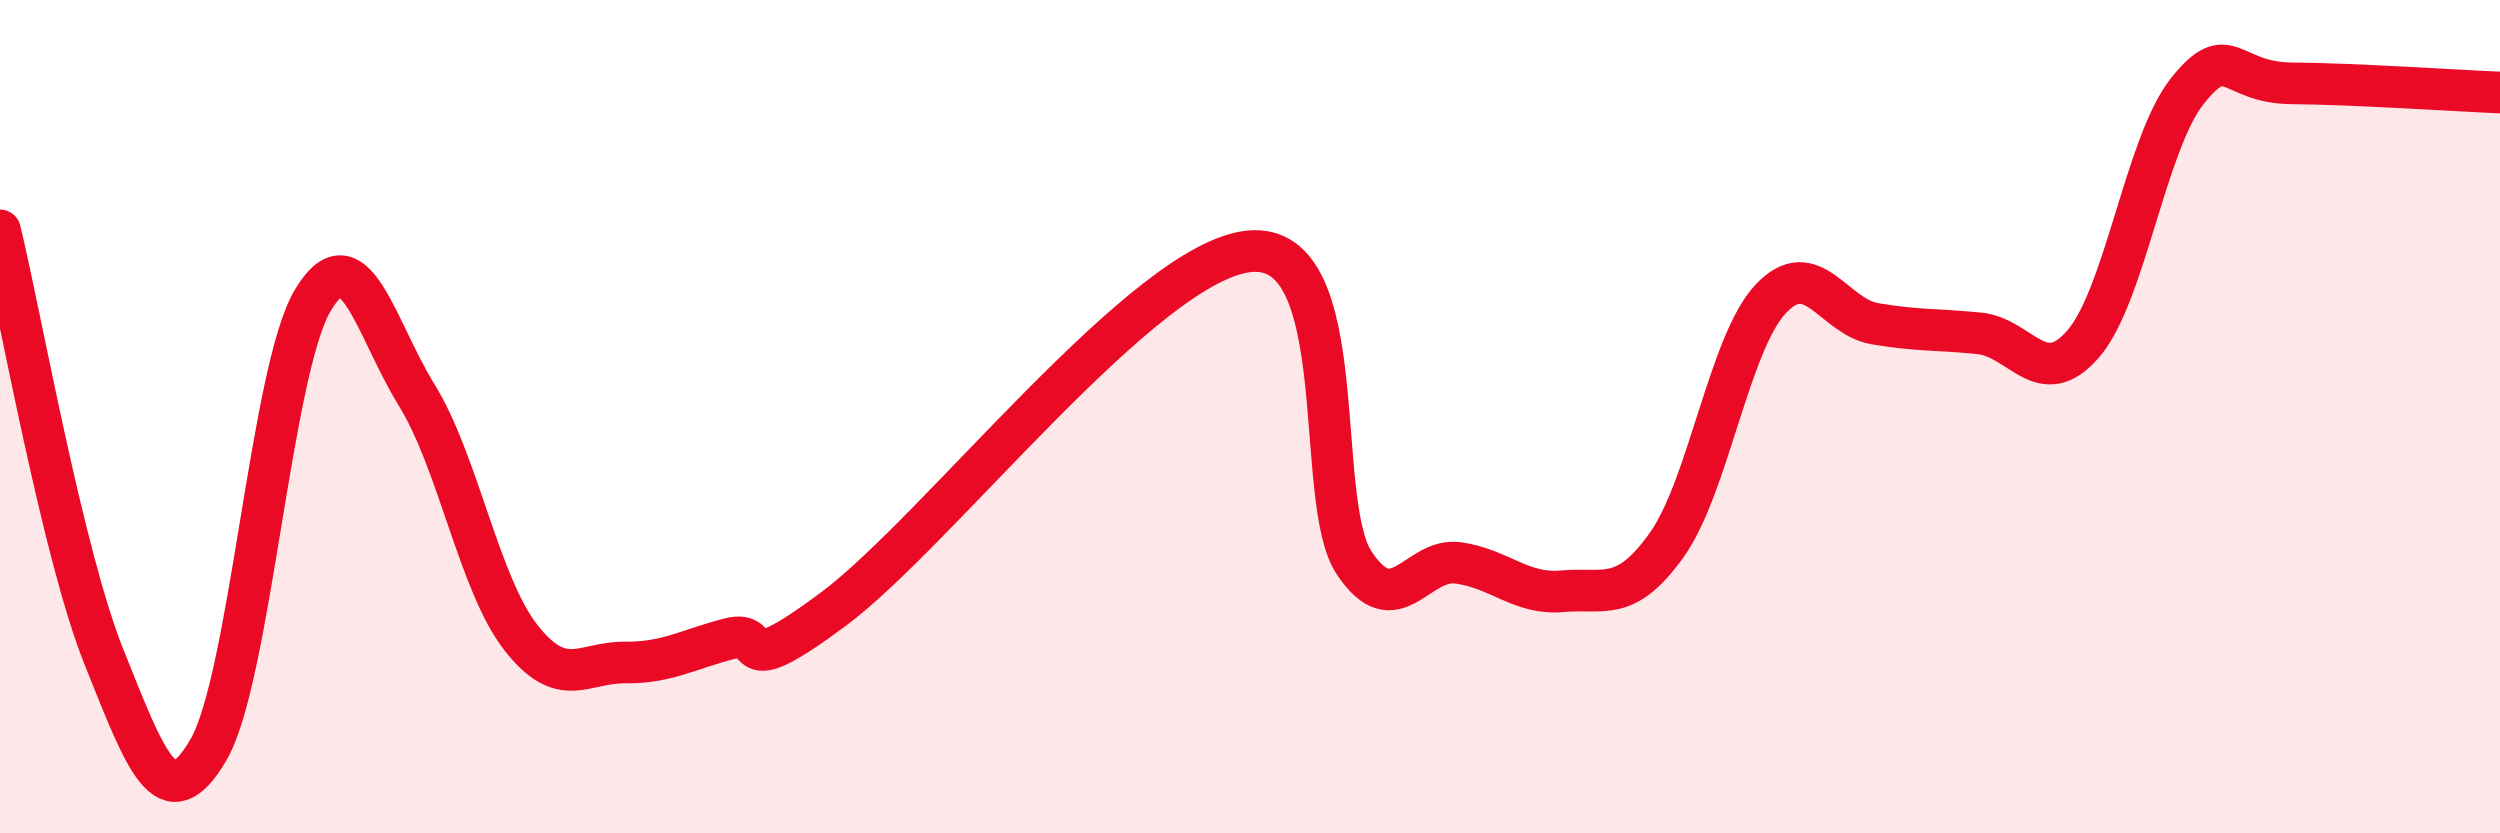 
    <svg width="60" height="20" viewBox="0 0 60 20" xmlns="http://www.w3.org/2000/svg">
      <path
        d="M 0,5.53 C 0.5,7.58 1.5,13.29 2.5,15.78 C 3.5,18.27 4,19.71 5,18 C 6,16.29 6.5,8.92 7.5,7.22 C 8.5,5.52 9,7.86 10,9.48 C 11,11.1 11.5,14.02 12.5,15.3 C 13.5,16.58 14,15.89 15,15.9 C 16,15.91 16.5,15.59 17.5,15.33 C 18.5,15.07 17.5,16.48 20,14.62 C 22.5,12.76 27.5,6.25 30,6.03 C 32.5,5.81 31.5,12.01 32.5,13.51 C 33.5,15.01 34,13.37 35,13.51 C 36,13.65 36.5,14.28 37.5,14.19 C 38.5,14.1 39,14.48 40,13.08 C 41,11.68 41.5,8.23 42.5,7.17 C 43.5,6.11 44,7.6 45,7.77 C 46,7.94 46.5,7.9 47.5,8 C 48.5,8.1 49,9.41 50,8.25 C 51,7.09 51.5,3.43 52.5,2.18 C 53.5,0.93 53.5,1.99 55,2 C 56.5,2.01 59,2.18 60,2.22L60 20L0 20Z"
        fill="#EB0A25"
        opacity="0.1"
        stroke-linecap="round"
        stroke-linejoin="round"
      />
      <path
        d="M 0,5.53 C 0.5,7.58 1.5,13.29 2.5,15.78 C 3.5,18.27 4,19.71 5,18 C 6,16.29 6.5,8.92 7.5,7.22 C 8.5,5.52 9,7.86 10,9.48 C 11,11.1 11.5,14.02 12.5,15.3 C 13.5,16.58 14,15.89 15,15.9 C 16,15.91 16.5,15.59 17.5,15.33 C 18.5,15.07 17.5,16.48 20,14.62 C 22.5,12.76 27.5,6.25 30,6.03 C 32.5,5.81 31.5,12.01 32.5,13.51 C 33.5,15.01 34,13.37 35,13.51 C 36,13.65 36.5,14.28 37.5,14.19 C 38.5,14.1 39,14.48 40,13.08 C 41,11.68 41.5,8.23 42.5,7.17 C 43.5,6.11 44,7.6 45,7.77 C 46,7.94 46.5,7.9 47.5,8 C 48.5,8.1 49,9.41 50,8.25 C 51,7.09 51.5,3.43 52.5,2.18 C 53.5,0.93 53.5,1.99 55,2 C 56.5,2.01 59,2.18 60,2.22"
        stroke="#EB0A25"
        stroke-width="1"
        fill="none"
        stroke-linecap="round"
        stroke-linejoin="round"
      />
    </svg>
  